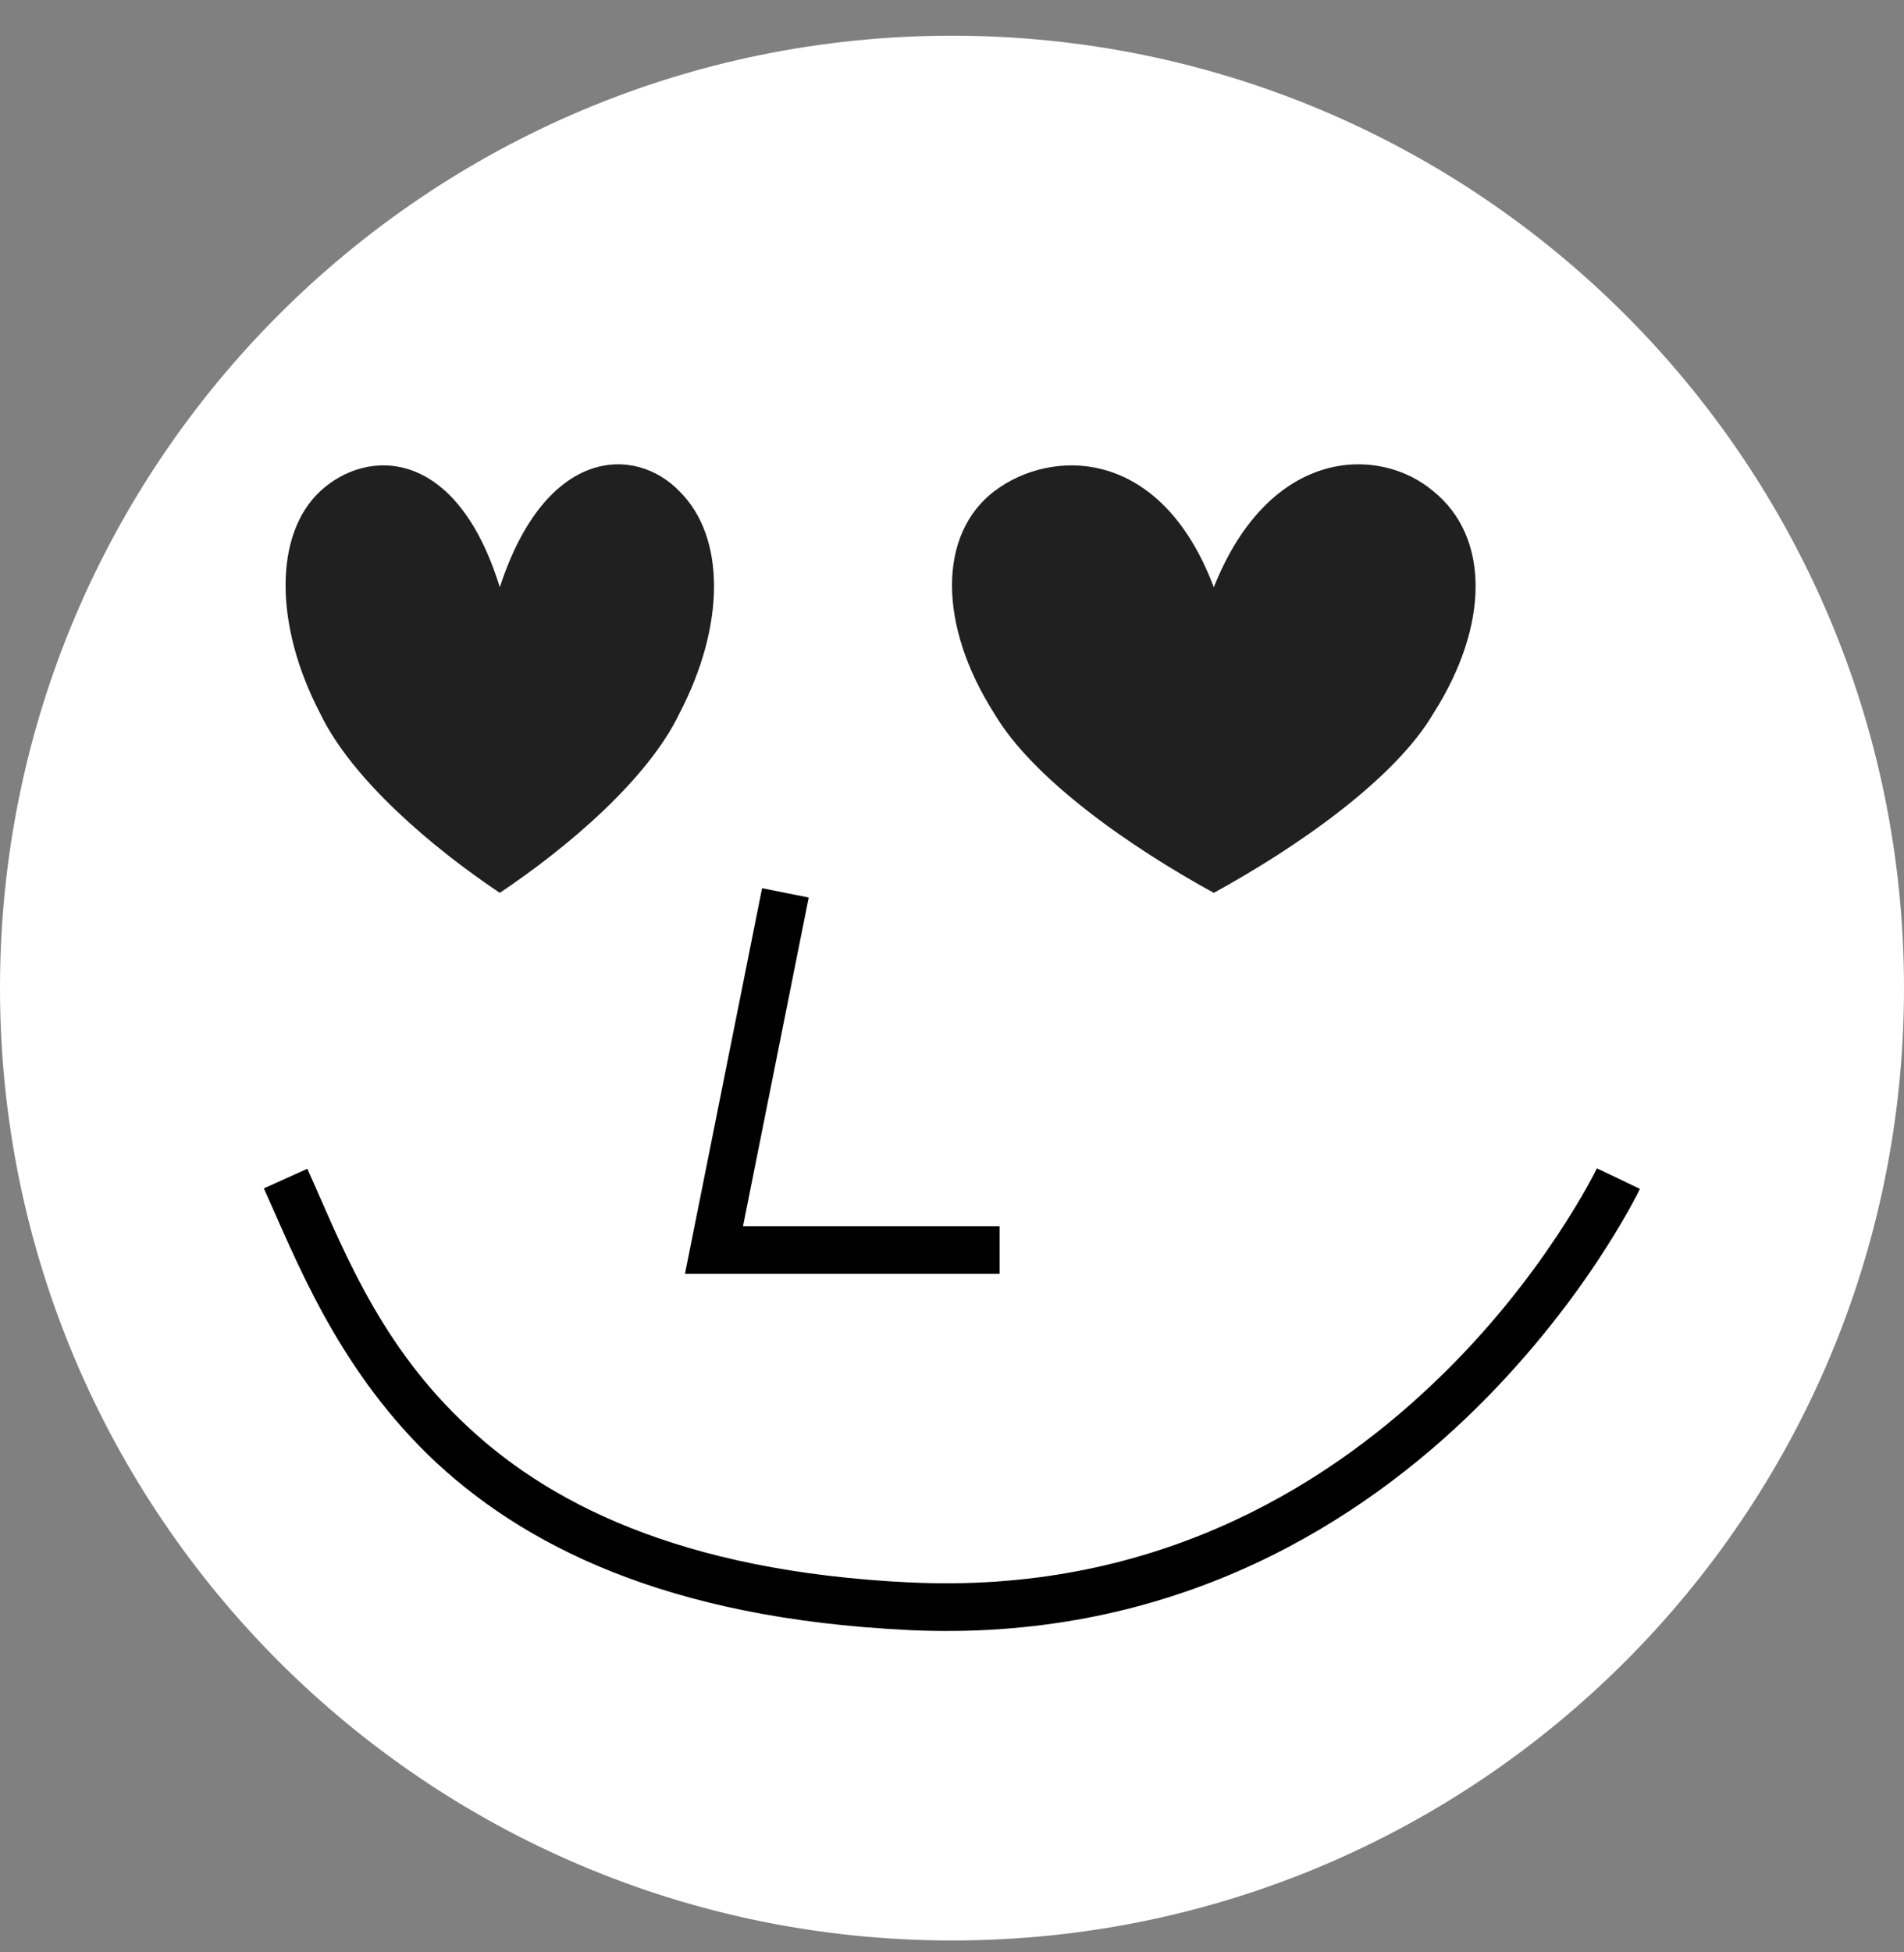 <svg xmlns="http://www.w3.org/2000/svg" width="40" height="41" xmlns:xlink="http://www.w3.org/1999/xlink" xmlns:figma="http://www.figma.com/figma/ns"><rect width="100%" height="100%" fill="#808080" stroke="none"/><desc>Created using Figma</desc><g figma:type="frame"><use fill="#FFF" xlink:href="#a" transform="translate(0 .75)" figma:type="ellipse"/><use xlink:href="#b" transform="translate(15 18.75)" figma:type="vector"/><use xlink:href="#c" transform="translate(6 24.75)" figma:type="vector"/><use fill="#202020" xlink:href="#d" transform="translate(20 9.75)" figma:type="vector"/><use fill="#202020" xlink:href="#e" transform="translate(6 9.75)" figma:type="vector"/></g><defs><path id="a" d="M40 20c0 11.046-8.954 20-20 20S0 31.046 0 20 8.954 0 20 0s20 8.954 20 20z"/><path id="b" d="M0 7.5l-.49-.098L-.61 8H0v-.5zM1.01-.098l-1.5 7.5.98.196 1.5-7.5-.98-.196zM0 8h6V7H0v1z"/><path id="c" d="M13.097 8.98l-.024.5.024-.5zM-.456.207c.67 1.48 1.507 3.69 3.442 5.587C4.953 7.703 8.01 9.237 13.073 9.48l.048-.998c-4.864-.234-7.676-1.695-9.437-3.406C1.89 3.35 1.14 1.306.456-.206l-.912.412zm13.53 9.274c5.365.258 9.218-2.067 11.714-4.44 1.242-1.183 2.166-2.396 2.76-3.29.3-.452.528-.837.675-1.1.074-.134.132-.243.17-.315l.042-.086.012-.025c0-.003.002-.005.003-.007V.216L28 0l-.45-.215c-.002 0-.002.002-.003.004l-.01.016c-.007.016-.018.04-.035.072-.034.067-.084.16-.153.285-.142.253-.35.605-.634 1.034-.577.868-1.43 1.993-2.617 3.118-2.36 2.242-5.96 4.408-10.98 4.167l-.047.998z"/><path id="d" fill-rule="evenodd" d="M5.5 2.582C6.684-.388 8.99-.388 10.112.566c1.184.955 1.184 2.81 0 4.668C9.302 6.614 7.245 8.044 5.5 9 3.755 8.045 1.698 6.613.888 5.234-.296 3.377-.296 1.468.888.566 2.072-.336 4.378-.39 5.5 2.582z"/><path id="e" fill-rule="evenodd" d="M4.5 2.582C5.47-.388 7.356-.388 8.273.566c.97.955.97 2.81 0 4.668C7.61 6.614 5.928 8.044 4.5 9 3.072 8.045 1.39 6.613.727 5.234c-.97-1.857-.97-3.766 0-4.668C1.695-.336 3.582-.39 4.5 2.582z"/></defs></svg>
